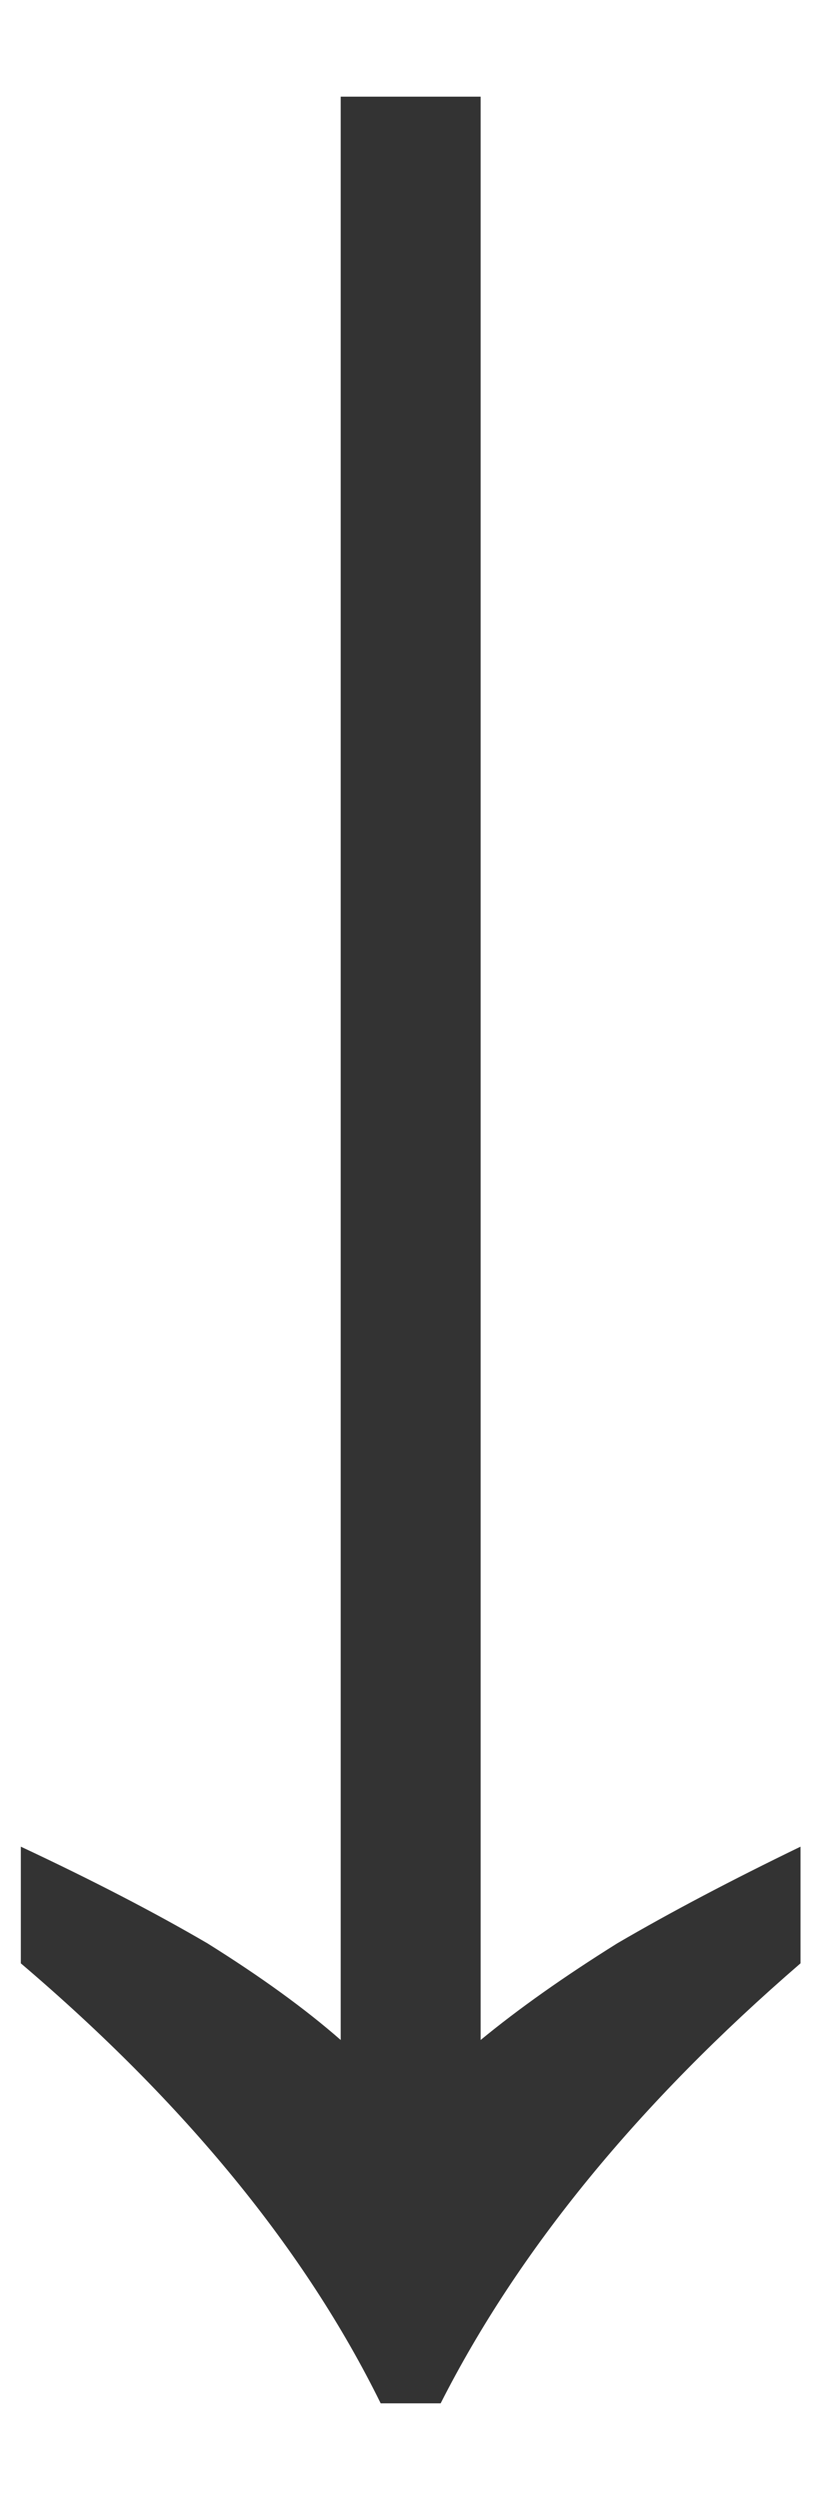 <?xml version="1.0" encoding="UTF-8"?> <svg xmlns="http://www.w3.org/2000/svg" width="8" height="24" viewBox="0 0 8 24" fill="none"> <path d="M0.2 17.728C0.883 18.048 1.48 18.357 1.992 18.656C2.504 18.976 2.931 19.285 3.272 19.584L3.272 0.928L4.616 0.928L4.616 19.584C4.979 19.285 5.416 18.976 5.928 18.656C6.44 18.357 7.027 18.048 7.688 17.728L7.688 18.848C6.131 20.192 4.979 21.6 4.232 23.072L3.656 23.072C2.931 21.6 1.779 20.192 0.2 18.848L0.2 17.728Z" fill="#333333"></path> </svg> 